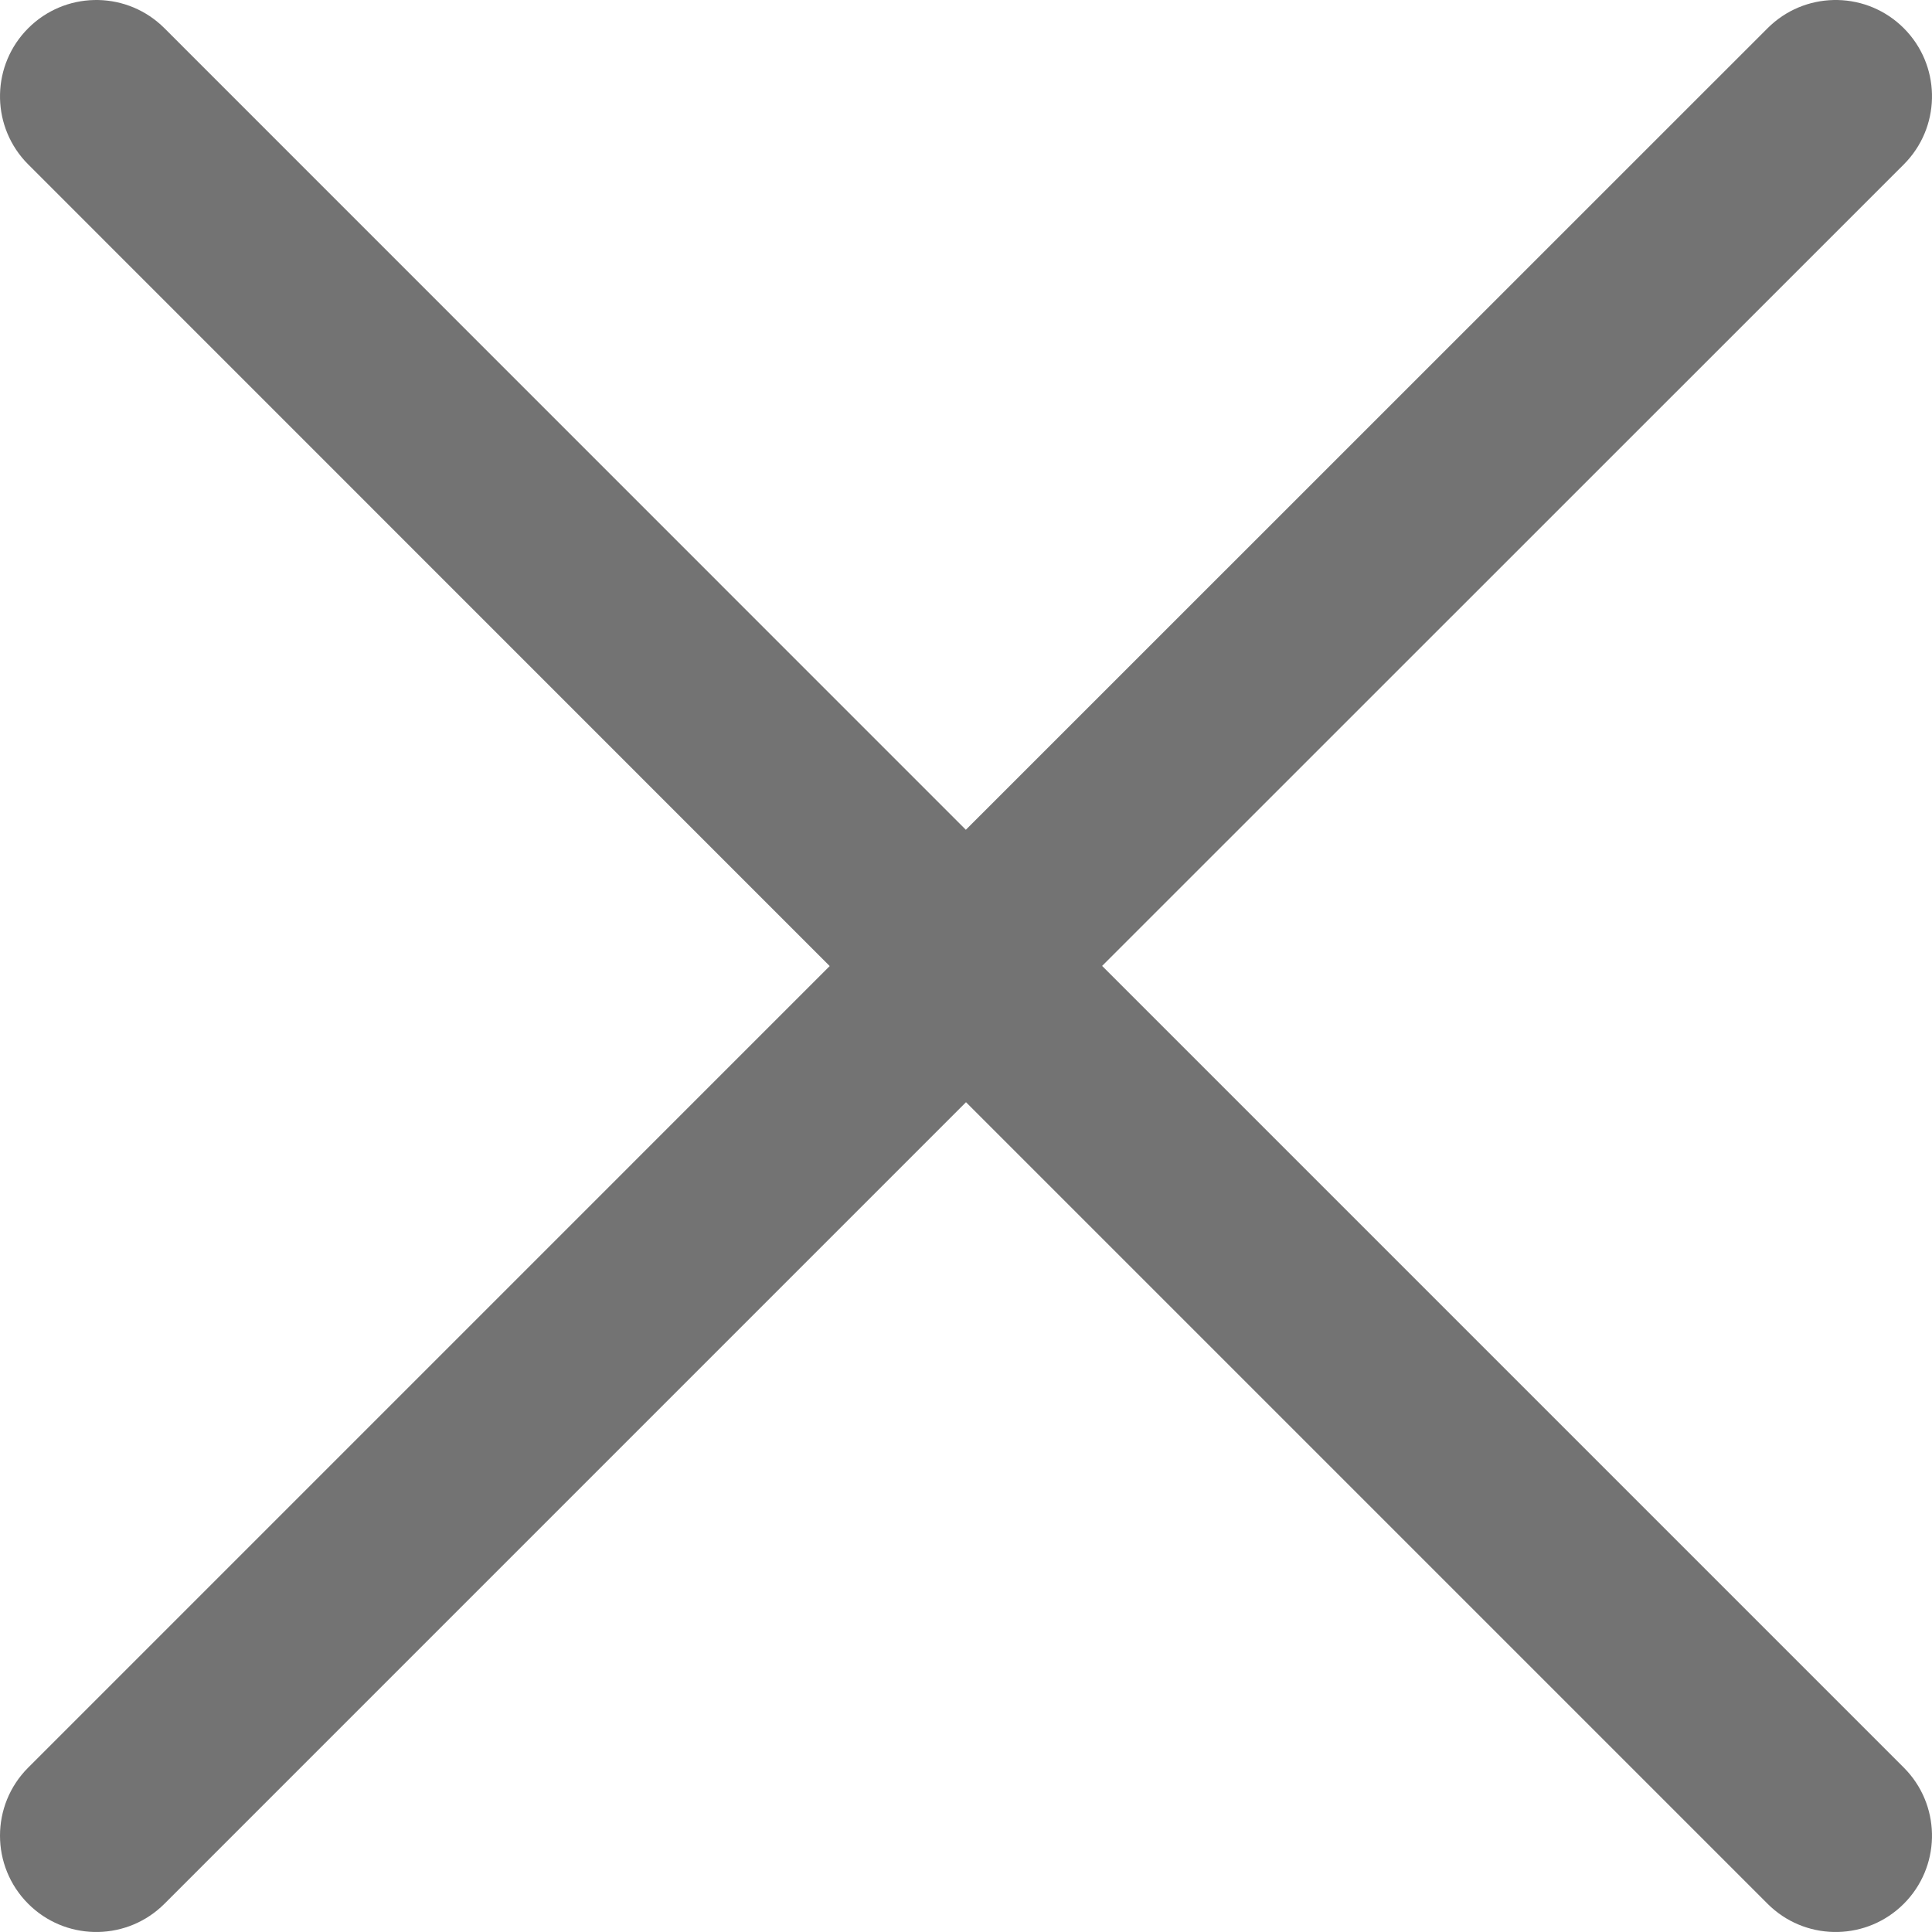 <svg width="138" height="138" viewBox="0 0 138 138" fill="none" xmlns="http://www.w3.org/2000/svg">
<path d="M126.513 1.771C129.213 -0.669 133.383 -0.588 135.986 2.015C138.588 4.619 138.669 8.788 136.228 11.488L135.985 11.745L78.723 68.994L135.985 126.256L136.229 126.513C138.669 129.213 138.587 133.382 135.985 135.985C133.382 138.587 129.213 138.669 126.513 136.229L126.256 135.985L69 78.729L11.745 135.985L11.488 136.229C8.787 138.669 4.617 138.587 2.015 135.985C-0.671 133.298 -0.672 128.942 2.015 126.256L59.265 69.005L2.015 11.744L1.771 11.488C-0.669 8.787 -0.587 4.617 2.016 2.015C4.619 -0.588 8.788 -0.669 11.489 1.772L11.745 2.015L68.989 59.27L126.256 2.015L126.513 1.771Z" fill="#737373"/>
</svg>
